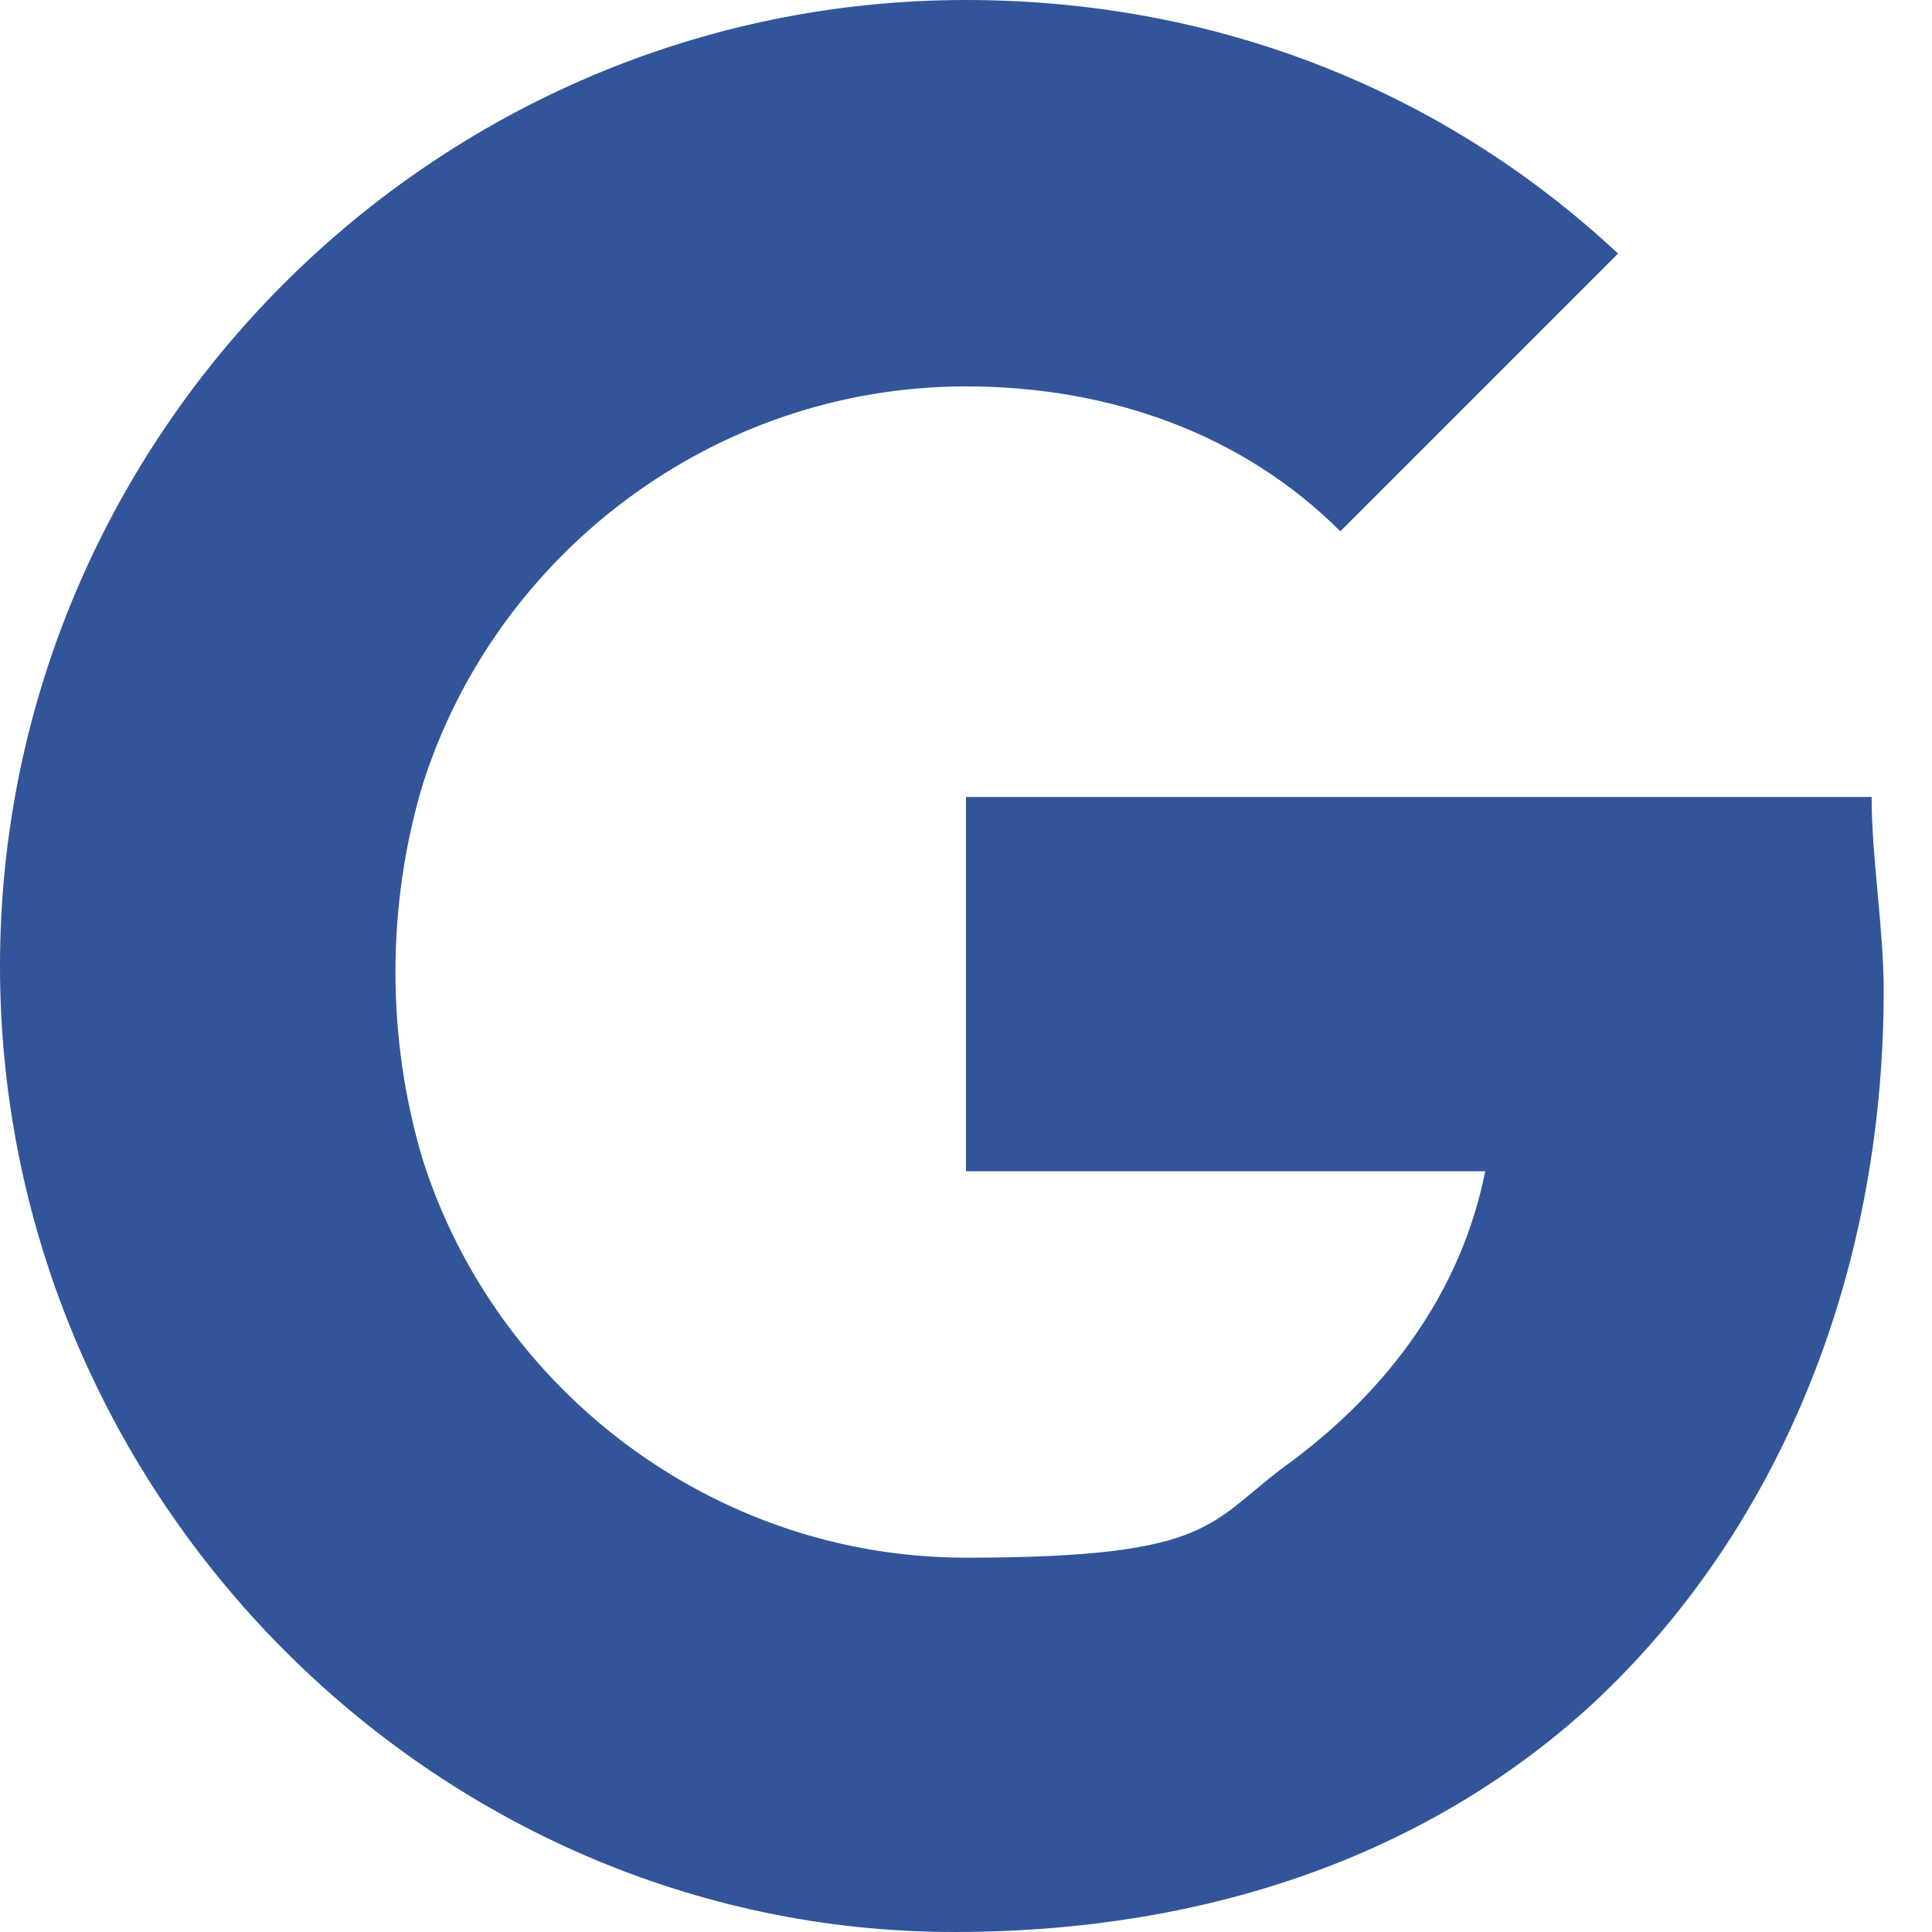 <?xml version="1.0" encoding="UTF-8"?>
<svg id="Layer_1" xmlns="http://www.w3.org/2000/svg" version="1.1" viewBox="0 0 16 16">
  <!-- Generator: Adobe Illustrator 29.0.0, SVG Export Plug-In . SVG Version: 2.1.0 Build 186)  -->
  <defs>
    <style>
      .st0 {
        fill: #32559a;
      }
    </style>
  </defs>
  <path class="st0" d="M15.5,6.6c0,.5.1,1.1.1,1.6,0,2.4-.9,4.5-2.4,5.9h0c-1.3,1.2-3.1,1.9-5.3,1.9C3.6,16,0,12.4,0,8S3.6,0,8,0c2,0,3.9.7,5.4,2.1l-2.3,2.3c-.8-.8-1.9-1.2-3.1-1.2-2.1,0-3.9,1.4-4.5,3.3-.3,1-.3,2.1,0,3.1h0c.6,1.9,2.4,3.3,4.5,3.3s2-.3,2.7-.8h0c.8-.6,1.4-1.4,1.6-2.4h-4.3v-3.1h7.5Z"/>
</svg>